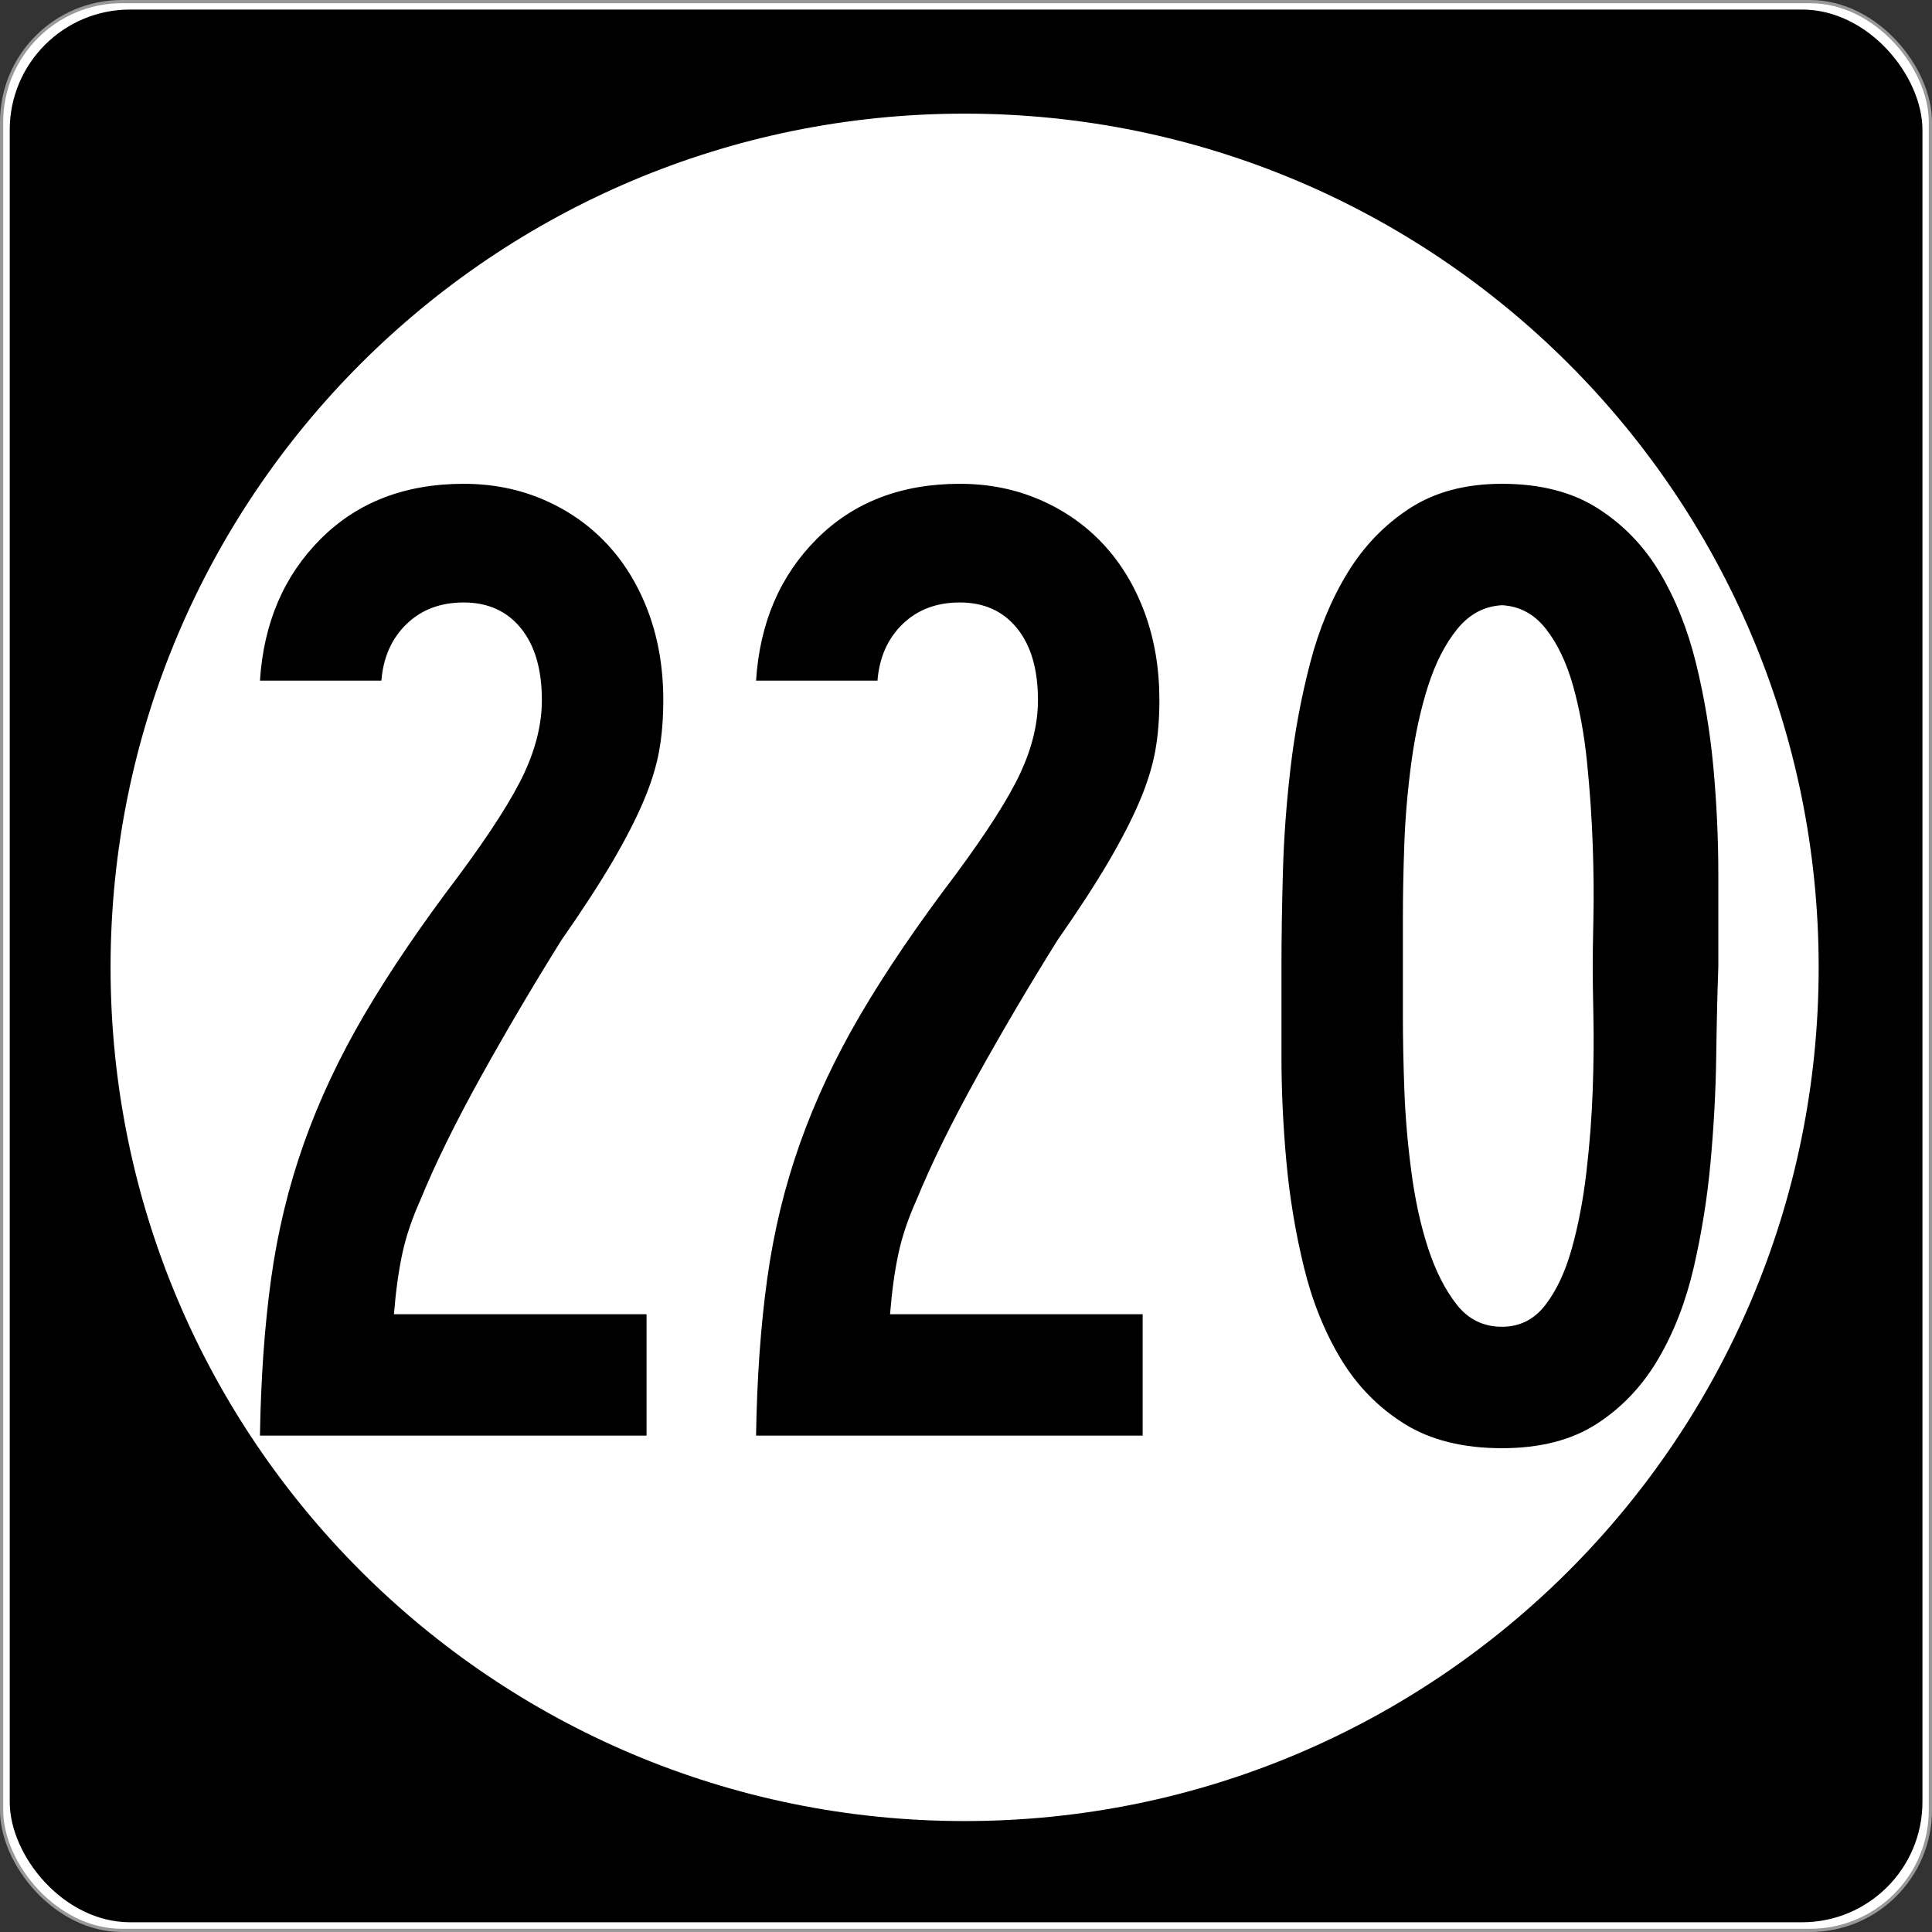<?xml version="1.0" encoding="UTF-8" standalone="no"?>
<!-- Created with Inkscape (http://www.inkscape.org/) -->
<svg
   xmlns:svg="http://www.w3.org/2000/svg"
   xmlns="http://www.w3.org/2000/svg"
   version="1.0"
   width="601"
   height="601"
   id="svg2">
  <rect width="100%" height="100%" fill="#333333" stroke="none"/>
  <defs
     id="defs4" />
  <g
     transform="translate(-2.357,-444.291)"
     id="layer1">
    <g
       id="g3207">
      <rect
         width="600.002"
         height="600.002"
         rx="37.438"
         ry="37.438"
         x="2.856"
         y="444.79"
         id="rect2383"
         style="opacity:1;fill:#ffffff;fill-opacity:1;fill-rule:nonzero;stroke:#999999;stroke-width:0.998;stroke-linecap:butt;stroke-linejoin:round;stroke-miterlimit:4;stroke-dasharray:none;stroke-opacity:1" />
      <rect
         width="595"
         height="595"
         rx="37.438"
         ry="37.438"
         x="5.384"
         y="447.264"
         id="rect3165"
         style="opacity:1;fill:#000000;fill-opacity:1;fill-rule:nonzero;stroke:none;stroke-width:1;stroke-linecap:butt;stroke-linejoin:round;stroke-miterlimit:4;stroke-dasharray:none;stroke-opacity:1" />
      <path
         d="M 496.341,294.902 C 496.341,407.38 402.976,498.561 287.805,498.561 C 172.633,498.561 79.268,407.38 79.268,294.902 C 79.268,182.425 172.633,91.244 287.805,91.244 C 402.976,91.244 496.341,182.425 496.341,294.902 L 496.341,294.902 z"
         transform="matrix(1.274,0,0,1.304,-64.236,360.659)"
         id="path3205"
         style="opacity:1;fill:#ffffff;fill-opacity:1;fill-rule:nonzero;stroke:none;stroke-width:1;stroke-linecap:butt;stroke-linejoin:round;stroke-miterlimit:4;stroke-dasharray:none;stroke-opacity:1" />
    </g>
    <path
       d="M 208.692,662.083 C 208.692,667.878 208.259,673.162 207.393,677.936 C 206.528,682.71 204.935,687.846 202.617,693.344 C 200.298,698.843 197.114,705.066 193.064,712.012 C 189.014,718.96 183.66,727.207 177,736.755 C 168.317,750.649 159.997,764.76 152.038,779.086 C 144.08,793.413 137.787,806.22 133.158,817.509 C 130.553,823.303 128.671,828.876 127.514,834.229 C 126.357,839.582 125.487,845.875 124.904,853.109 L 203.485,853.109 L 203.485,890.882 L 83.222,890.882 C 83.514,872.934 84.673,856.653 86.7,842.039 C 88.727,827.426 92.128,813.388 96.902,799.927 C 101.676,786.466 107.972,773.08 115.789,759.769 C 123.606,746.458 133.445,731.986 145.308,716.351 C 155.147,703.041 161.876,692.477 165.493,684.66 C 169.11,676.843 170.918,669.317 170.918,662.083 C 170.918,652.535 168.748,645.085 164.406,639.732 C 160.065,634.379 154.132,631.703 146.606,631.703 C 139.372,631.703 133.441,633.944 128.813,638.427 C 124.184,642.91 121.579,648.772 120.996,656.015 L 83.222,656.015 C 84.38,638.067 90.675,623.376 102.109,611.942 C 113.543,600.508 128.375,594.791 146.606,594.791 C 155.58,594.791 163.903,596.456 171.574,599.786 C 179.245,603.116 185.83,607.746 191.329,613.677 C 196.827,619.609 201.095,626.699 204.134,634.949 C 207.172,643.199 208.692,652.244 208.692,662.083 L 208.692,662.083 z M 363.018,662.083 C 363.017,667.878 362.585,673.162 361.719,677.936 C 360.853,682.71 359.261,687.846 356.943,693.344 C 354.624,698.843 351.44,705.066 347.39,712.012 C 343.34,718.96 337.985,727.207 331.326,736.755 C 322.643,750.649 314.322,764.76 306.364,779.086 C 298.406,793.413 292.113,806.22 287.484,817.509 C 284.879,823.303 282.997,828.876 281.84,834.229 C 280.683,839.582 279.813,845.875 279.23,853.109 L 357.811,853.109 L 357.811,890.882 L 237.548,890.882 C 237.84,872.934 238.999,856.653 241.026,842.039 C 243.053,827.426 246.454,813.388 251.228,799.927 C 256.002,786.466 262.298,773.08 270.115,759.769 C 277.932,746.458 287.771,731.986 299.634,716.351 C 309.473,703.041 316.202,692.477 319.819,684.66 C 323.436,676.843 325.244,669.317 325.244,662.083 C 325.244,652.535 323.074,645.085 318.732,639.732 C 314.391,634.379 308.458,631.703 300.932,631.703 C 293.698,631.703 287.767,633.944 283.139,638.427 C 278.51,642.91 275.904,648.772 275.322,656.015 L 237.548,656.015 C 238.705,638.067 245.001,623.376 256.435,611.942 C 267.869,600.508 282.701,594.791 300.932,594.791 C 309.906,594.791 318.229,596.456 325.9,599.786 C 333.571,603.116 340.156,607.746 345.655,613.677 C 351.153,619.609 355.421,626.699 358.46,634.949 C 361.498,643.199 363.017,652.244 363.018,662.083 L 363.018,662.083 z M 536.886,745.009 C 536.594,753.109 536.376,762.443 536.23,773.011 C 536.084,783.58 535.506,794.435 534.494,805.578 C 533.483,816.72 531.747,827.644 529.287,838.349 C 526.827,849.055 523.138,858.605 518.218,867.001 C 513.298,875.396 506.929,882.127 499.113,887.192 C 491.296,892.258 481.456,894.791 469.594,894.791 C 457.44,894.791 447.311,892.258 439.207,887.192 C 431.103,882.127 424.518,875.396 419.452,867.001 C 414.387,858.605 410.551,849.055 407.945,838.349 C 405.34,827.644 403.529,816.72 402.513,805.578 C 401.497,794.435 400.99,783.58 400.99,773.011 C 400.99,762.443 400.99,753.109 400.99,745.009 C 400.99,736.327 401.135,726.631 401.427,715.921 C 401.718,705.211 402.515,694.285 403.818,683.143 C 405.121,672 407.148,661.147 409.9,650.583 C 412.651,640.019 416.557,630.612 421.618,622.362 C 426.68,614.113 433.119,607.455 440.936,602.389 C 448.753,597.324 458.305,594.791 469.594,594.791 C 481.456,594.791 491.368,597.324 499.331,602.389 C 507.294,607.455 513.735,614.113 518.655,622.362 C 523.575,630.612 527.335,640.019 529.937,650.583 C 532.538,661.147 534.346,672 535.362,683.143 C 536.378,694.285 536.886,705.284 536.886,716.14 C 536.886,726.995 536.886,736.618 536.886,745.009 L 536.886,745.009 z M 497.814,745.009 C 497.814,741.538 497.887,736.402 498.033,729.601 C 498.178,722.8 498.106,715.274 497.814,707.024 C 497.523,698.775 496.942,690.308 496.072,681.626 C 495.202,672.943 493.755,664.983 491.733,657.744 C 489.71,650.506 486.888,644.572 483.267,639.944 C 479.645,635.316 475.087,632.856 469.594,632.564 C 464.091,632.856 459.458,635.316 455.695,639.944 C 451.932,644.572 448.894,650.506 446.58,657.744 C 444.266,664.983 442.53,672.943 441.373,681.626 C 440.216,690.308 439.491,698.775 439.2,707.024 C 438.909,715.274 438.763,722.8 438.763,729.601 C 438.763,736.402 438.763,741.538 438.763,745.009 C 438.763,748.481 438.763,753.617 438.763,760.418 C 438.763,767.219 438.909,774.745 439.2,782.995 C 439.491,791.245 440.216,799.784 441.373,808.612 C 442.53,817.44 444.266,825.401 446.58,832.493 C 448.894,839.586 451.86,845.447 455.477,850.075 C 459.094,854.703 463.799,857.018 469.594,857.017 C 475.087,857.018 479.572,854.774 483.048,850.287 C 486.524,845.8 489.275,839.939 491.302,832.705 C 493.329,825.471 494.848,817.513 495.86,808.83 C 496.871,800.148 497.523,791.682 497.814,783.432 C 498.106,775.182 498.178,767.584 498.033,760.637 C 497.887,753.69 497.814,748.481 497.814,745.009 L 497.814,745.009 z"
       id="text3212"
       style="font-size:434.147px;font-style:normal;font-variant:normal;font-weight:normal;font-stretch:normal;text-align:center;line-height:100%;writing-mode:lr-tb;text-anchor:middle;fill:#000000;fill-opacity:1;stroke:none;stroke-width:1px;stroke-linecap:butt;stroke-linejoin:miter;stroke-opacity:1;font-family:Roadgeek 2005 Series D;-inkscape-font-specification:Roadgeek 2005 Series D" />
  </g>
</svg>
